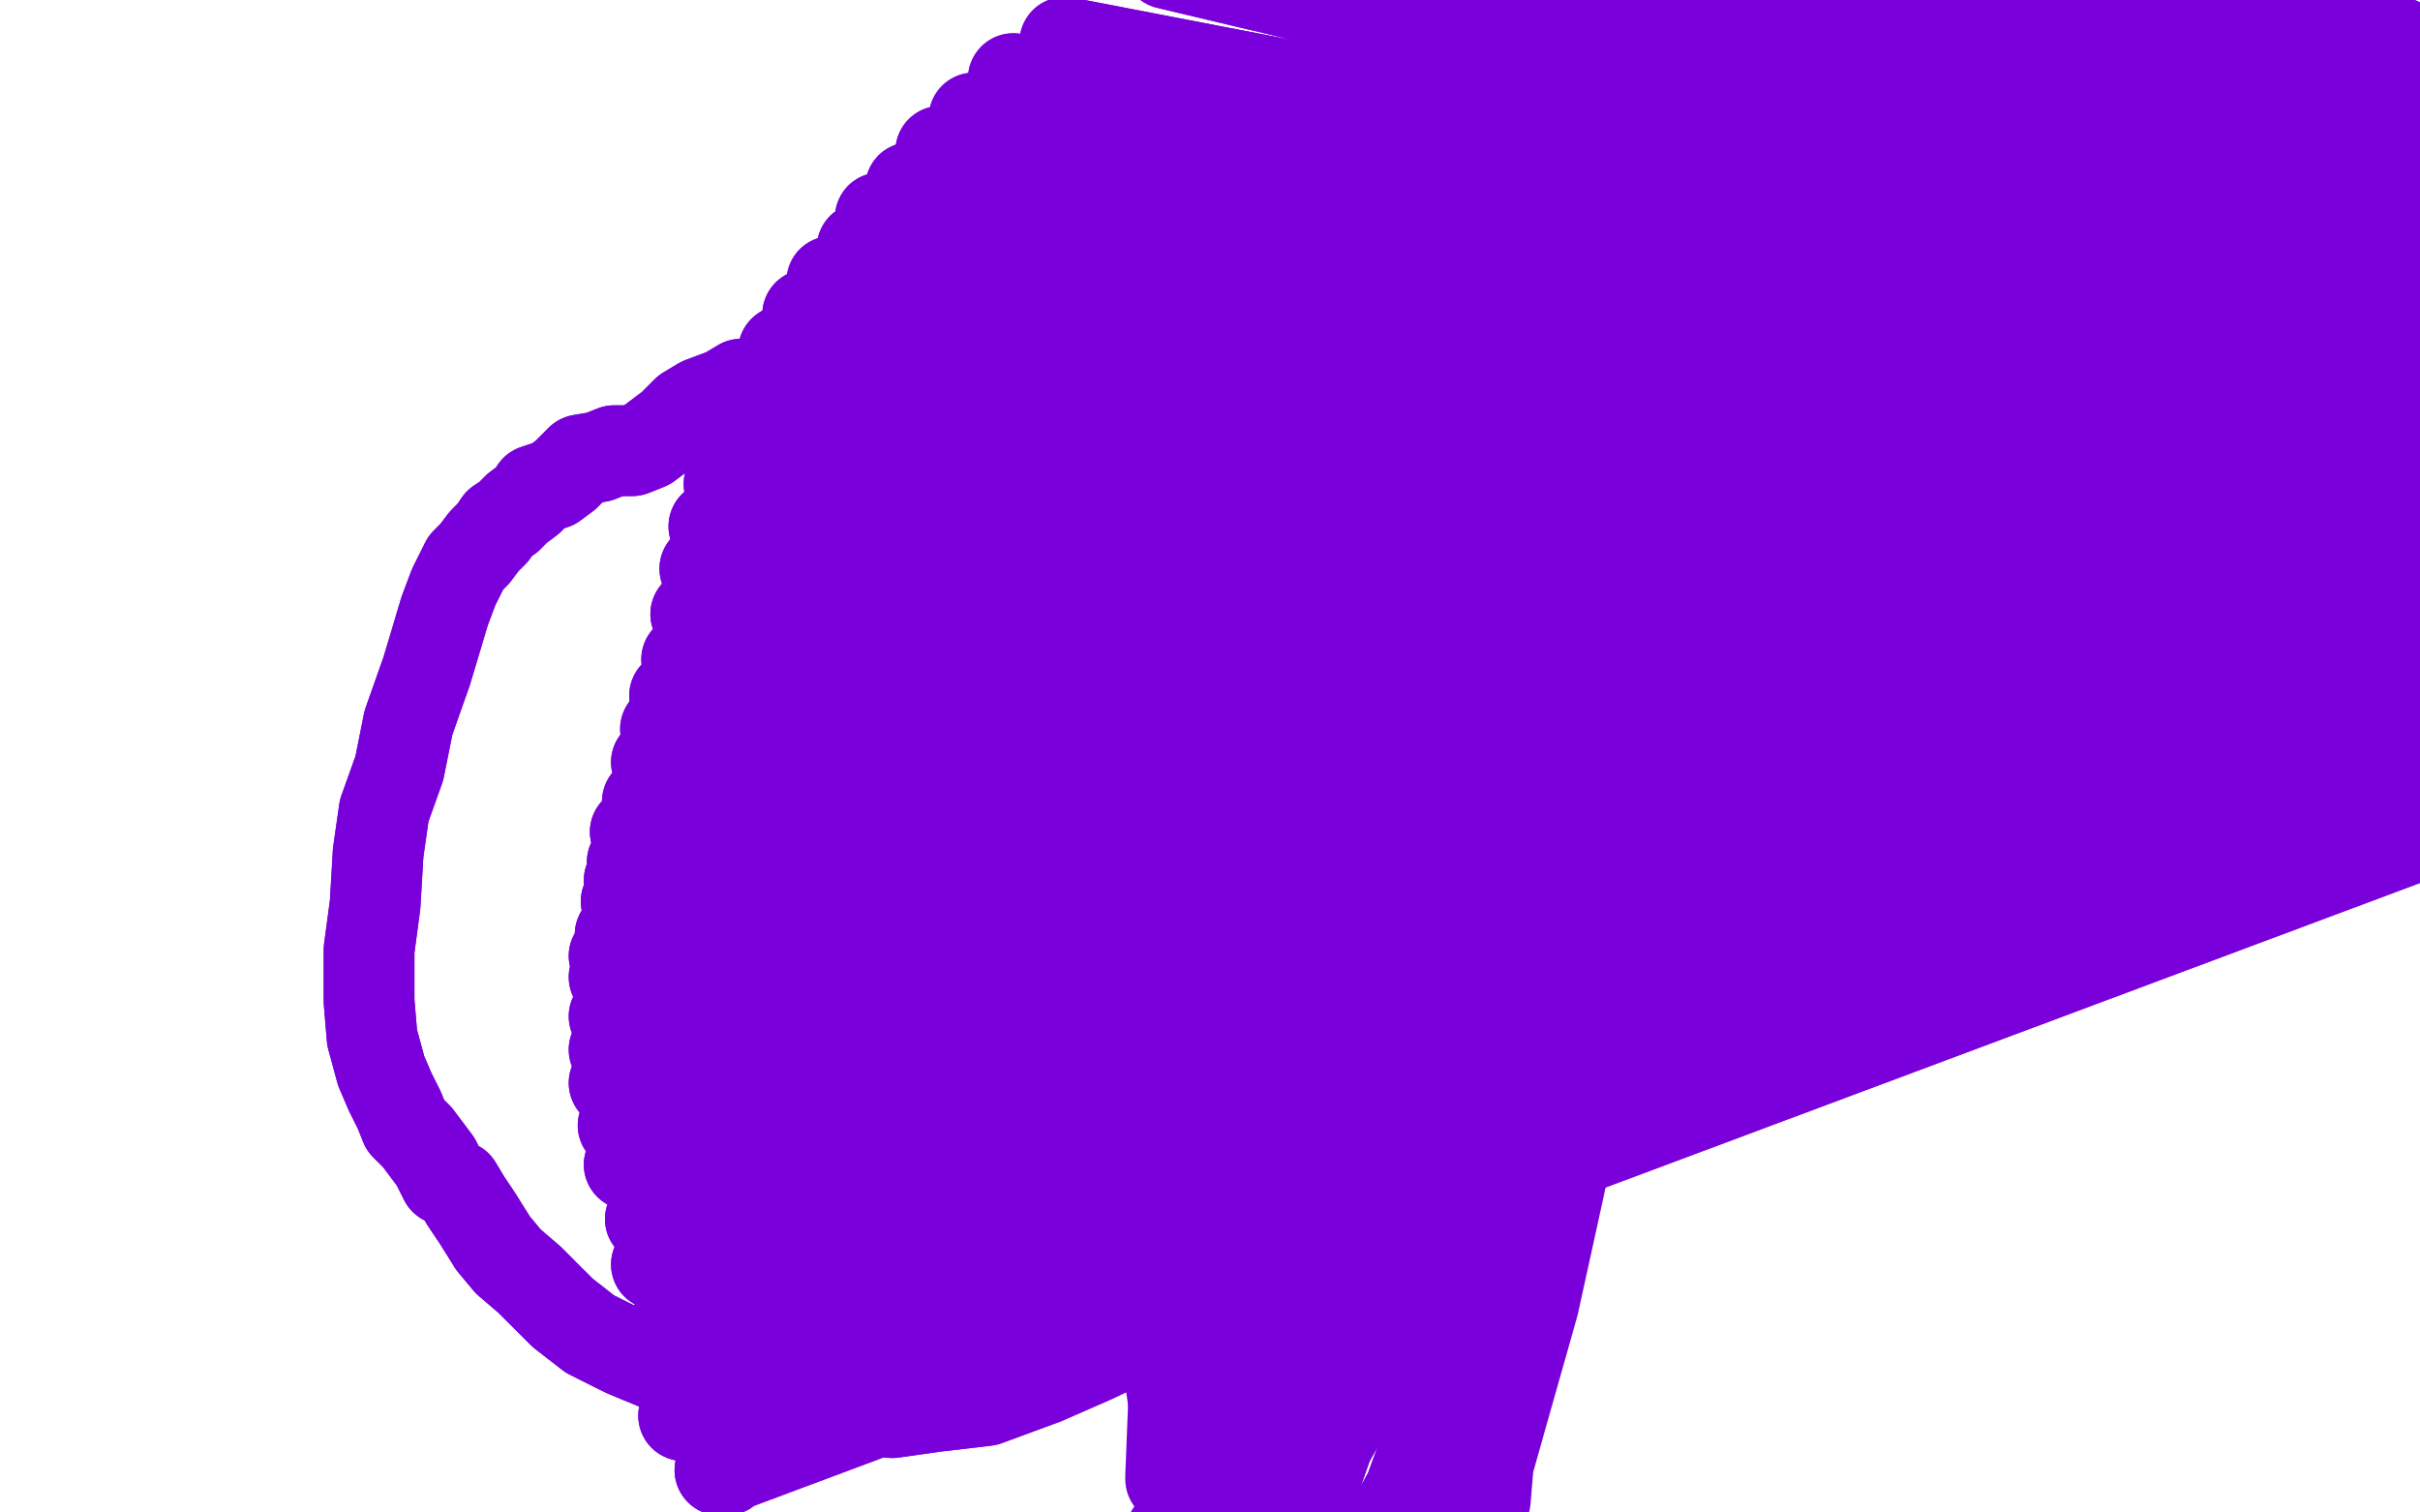 <?xml version="1.0" standalone="no"?>
<!DOCTYPE svg PUBLIC "-//W3C//DTD SVG 1.1//EN"
"http://www.w3.org/Graphics/SVG/1.1/DTD/svg11.dtd">

<svg width="800" height="500" version="1.1" xmlns="http://www.w3.org/2000/svg" xmlns:xlink="http://www.w3.org/1999/xlink" style="stroke-antialiasing: false"><desc>This SVG has been created on https://colorillo.com/</desc><rect x='0' y='0' width='800' height='500' style='fill: rgb(255,255,255); stroke-width:0' /><polyline points="373,429 373,428 373,428 369,414 369,414 362,363 362,363 359,322 359,322 354,293 354,293 349,276 349,276 342,258 339,248 339,237 337,223 337,211 337,206 337,205 339,203" style="fill: none; stroke: #7a00db; stroke-width: 30; stroke-linejoin: round; stroke-linecap: round; stroke-antialiasing: false; stroke-antialias: 0; opacity: 1.0"/>
<polyline points="373,429 373,428 373,428 369,414 369,414 362,363 362,363 359,322 359,322 354,293 354,293 349,276 342,258 339,248 339,237 337,223 337,211 337,206 337,205 339,203 340,200 341,200 344,197 345,196" style="fill: none; stroke: #7a00db; stroke-width: 30; stroke-linejoin: round; stroke-linecap: round; stroke-antialiasing: false; stroke-antialias: 0; opacity: 1.0"/>
<polyline points="385,415 385,412 385,412 387,398 387,398 392,349 392,349 394,316 394,316 397,300 397,300 400,284 400,284 405,272 408,260 414,247 421,235 427,225 430,224" style="fill: none; stroke: #7a00db; stroke-width: 30; stroke-linejoin: round; stroke-linecap: round; stroke-antialiasing: false; stroke-antialias: 0; opacity: 1.0"/>
<polyline points="385,415 385,412 385,412 387,398 387,398 392,349 392,349 394,316 394,316 397,300 397,300 400,284 405,272 408,260 414,247 421,235 427,225 430,224 431,225 434,222 434,222" style="fill: none; stroke: #7a00db; stroke-width: 30; stroke-linejoin: round; stroke-linecap: round; stroke-antialiasing: false; stroke-antialias: 0; opacity: 1.0"/>
<polyline points="361,212 365,212 365,212 378,213 378,213 392,214 392,214 399,215 399,215 405,216 405,216 404,217 404,217 409,217 412,219 416,219 419,218 424,217 427,217 429,215" style="fill: none; stroke: #7a00db; stroke-width: 30; stroke-linejoin: round; stroke-linecap: round; stroke-antialiasing: false; stroke-antialias: 0; opacity: 1.0"/>
<polyline points="361,212 365,212 365,212 378,213 378,213 392,214 392,214 399,215 399,215 405,216 405,216 404,217 409,217 412,219 416,219 419,218 424,217 427,217 429,215 430,215 432,215 434,215 434,215" style="fill: none; stroke: #7a00db; stroke-width: 30; stroke-linejoin: round; stroke-linecap: round; stroke-antialiasing: false; stroke-antialias: 0; opacity: 1.0"/>
<polyline points="349,217 349,215 349,215 342,205 342,205 337,194 337,194 331,189 331,189 330,182 330,182 330,174 330,174 331,167 337,159 342,153 343,153 346,148 350,148 353,148 352,148 352,149 355,152 360,162 366,173 372,183 375,191 378,196 378,200 380,203 380,205 382,205 384,205 389,201 392,197 392,192 397,188 400,182 405,179 410,174 416,169 420,168 425,166 431,165 436,164 442,163 449,165 455,168 462,172 466,178 469,181 472,189 472,194 472,198 471,201 470,201" style="fill: none; stroke: #7a00db; stroke-width: 30; stroke-linejoin: round; stroke-linecap: round; stroke-antialiasing: false; stroke-antialias: 0; opacity: 1.0"/>
<polyline points="349,217 349,215 349,215 342,205 342,205 337,194 337,194 331,189 331,189 330,182 330,182 330,174 331,167 337,159 342,153 343,153 346,148 350,148 353,148 352,148 352,149 355,152 360,162 366,173 372,183 375,191 378,196 378,200 380,203 380,205 382,205 384,205 389,201 392,197 392,192 397,188 400,182 405,179 410,174 416,169 420,168 425,166 431,165 436,164 442,163 449,165 455,168 462,172 466,178 469,181 472,189 472,194 472,198 471,201 470,201 469,203" style="fill: none; stroke: #7a00db; stroke-width: 30; stroke-linejoin: round; stroke-linecap: round; stroke-antialiasing: false; stroke-antialias: 0; opacity: 1.0"/>
<polyline points="472,227 472,229 472,229 464,232 464,232 455,234 455,234 443,241 443,241 437,244 437,244 434,250 434,250" style="fill: none; stroke: #7a00db; stroke-width: 30; stroke-linejoin: round; stroke-linecap: round; stroke-antialiasing: false; stroke-antialias: 0; opacity: 1.0"/>
<polyline points="472,227 472,229 472,229 464,232 464,232 455,234 455,234 443,241 443,241 437,244 437,244 434,250 431,250 430,252" style="fill: none; stroke: #7a00db; stroke-width: 30; stroke-linejoin: round; stroke-linecap: round; stroke-antialiasing: false; stroke-antialias: 0; opacity: 1.0"/>
<polyline points="467,226 466,226 466,226 459,230 459,230 449,245 449,245 445,256 445,256 440,267 440,267 435,273 435,273 429,285 425,297 421,318 414,344 409,361 403,372 399,390 395,405 392,420 389,429 386,438 384,441 383,443" style="fill: none; stroke: #7a00db; stroke-width: 30; stroke-linejoin: round; stroke-linecap: round; stroke-antialiasing: false; stroke-antialias: 0; opacity: 1.0"/>
<polyline points="467,226 466,226 466,226 459,230 459,230 449,245 449,245 445,256 445,256 440,267 440,267 435,273 429,285 425,297 421,318 414,344 409,361 403,372 399,390 395,405 392,420 389,429 386,438 384,441 383,443 382,445 382,446 382,444" style="fill: none; stroke: #7a00db; stroke-width: 30; stroke-linejoin: round; stroke-linecap: round; stroke-antialiasing: false; stroke-antialias: 0; opacity: 1.0"/>
<polyline points="375,227 376,232 376,232 381,244 381,244 385,261 385,261 388,278 388,278 393,295 393,295 397,309 397,309 404,333 411,351 417,371 420,390 425,405 425,419 427,433" style="fill: none; stroke: #7a00db; stroke-width: 30; stroke-linejoin: round; stroke-linecap: round; stroke-antialiasing: false; stroke-antialias: 0; opacity: 1.0"/>
<polyline points="375,227 376,232 376,232 381,244 381,244 385,261 385,261 388,278 388,278 393,295 393,295 397,309 404,333 411,351 417,371 420,390 425,405 425,419 427,433 427,449 431,465 430,481 428,496" style="fill: none; stroke: #7a00db; stroke-width: 30; stroke-linejoin: round; stroke-linecap: round; stroke-antialiasing: false; stroke-antialias: 0; opacity: 1.0"/>
<polyline points="363,233 363,239 363,239 363,252 363,252 363,296 363,296 368,335 368,335 374,371 374,371 380,408 380,408" style="fill: none; stroke: #7a00db; stroke-width: 30; stroke-linejoin: round; stroke-linecap: round; stroke-antialiasing: false; stroke-antialias: 0; opacity: 1.0"/>
<polyline points="363,233 363,239 363,239 363,252 363,252 363,296 363,296 368,335 368,335 374,371 374,371 380,408 385,444 390,477 400,514 401,519" style="fill: none; stroke: #7a00db; stroke-width: 30; stroke-linejoin: round; stroke-linecap: round; stroke-antialiasing: false; stroke-antialias: 0; opacity: 1.0"/>
<polyline points="413,274 408,279 408,279 395,329 395,329 391,376 391,376 389,437 389,437 387,488 387,488 387,489 387,489" style="fill: none; stroke: #7a00db; stroke-width: 30; stroke-linejoin: round; stroke-linecap: round; stroke-antialiasing: false; stroke-antialias: 0; opacity: 1.0"/>
<polyline points="451,279 448,282 448,282 442,295 442,295 430,351 430,351 423,378 423,378 417,399 417,399 412,412 412,412" style="fill: none; stroke: #7a00db; stroke-width: 30; stroke-linejoin: round; stroke-linecap: round; stroke-antialiasing: false; stroke-antialias: 0; opacity: 1.0"/>
<polyline points="451,279 448,282 448,282 442,295 442,295 430,351 430,351 423,378 423,378 417,399 417,399 412,412 409,428 406,441 402,448 403,448 396,455 393,467 389,482" style="fill: none; stroke: #7a00db; stroke-width: 30; stroke-linejoin: round; stroke-linecap: round; stroke-antialiasing: false; stroke-antialias: 0; opacity: 1.0"/>
<polyline points="507,248 502,251 502,251 487,271 487,271 482,294 482,294 478,313 478,313 474,326 474,326 471,340 471,340 468,354 463,365 460,379 453,399 445,412 432,431 425,448 416,463 406,482 399,493 393,501 394,501 392,504" style="fill: none; stroke: #7a00db; stroke-width: 30; stroke-linejoin: round; stroke-linecap: round; stroke-antialiasing: false; stroke-antialias: 0; opacity: 1.0"/>
<polyline points="507,248 502,251 502,251 487,271 487,271 482,294 482,294 478,313 478,313 474,326 474,326 471,340 468,354 463,365 460,379 453,399 445,412 432,431 425,448 416,463 406,482 399,493 393,501 394,501 392,504 389,507 389,507 387,509 387,508 387,507" style="fill: none; stroke: #7a00db; stroke-width: 30; stroke-linejoin: round; stroke-linecap: round; stroke-antialiasing: false; stroke-antialias: 0; opacity: 1.0"/>
<polyline points="512,241 511,243 511,243 504,255 504,255 493,303 493,303 486,330 486,330 482,349 482,349 478,364 478,364 473,384 467,406 462,424 456,440 449,459 439,477 432,497 424,511 417,524 407,540 400,550 399,550 397,553" style="fill: none; stroke: #7a00db; stroke-width: 30; stroke-linejoin: round; stroke-linecap: round; stroke-antialiasing: false; stroke-antialias: 0; opacity: 1.0"/>
<polyline points="512,241 511,243 511,243 504,255 504,255 493,303 493,303 486,330 486,330 482,349 482,349 478,364 473,384 467,406 462,424 456,440 449,459 439,477 432,497 424,511 417,524 407,540 400,550 399,550 397,553 396,555" style="fill: none; stroke: #7a00db; stroke-width: 30; stroke-linejoin: round; stroke-linecap: round; stroke-antialiasing: false; stroke-antialias: 0; opacity: 1.0"/>
<polyline points="500,266 497,266 497,266 489,282 489,282 477,300 477,300 471,315 471,315 466,325 466,325 463,337 463,337 458,351 452,368 447,387 441,405 436,422 431,433" style="fill: none; stroke: #7a00db; stroke-width: 30; stroke-linejoin: round; stroke-linecap: round; stroke-antialiasing: false; stroke-antialias: 0; opacity: 1.0"/>
<polyline points="500,266 497,266 497,266 489,282 489,282 477,300 477,300 471,315 471,315 466,325 466,325 463,337 458,351 452,368 447,387 441,405 436,422 431,433 425,444 419,455 412,475 393,520" style="fill: none; stroke: #7a00db; stroke-width: 30; stroke-linejoin: round; stroke-linecap: round; stroke-antialiasing: false; stroke-antialias: 0; opacity: 1.0"/>
<polyline points="545,255 545,250 545,250 545,228 545,228 545,218 545,218 545,207 545,207 545,199 545,199 544,194 544,194 543,193 542,191 541,189 536,188 530,188 525,190 518,191 512,196 507,200 501,204 498,209 493,213 490,219 488,224 485,231 482,235 481,241 478,244 477,248" style="fill: none; stroke: #7a00db; stroke-width: 30; stroke-linejoin: round; stroke-linecap: round; stroke-antialiasing: false; stroke-antialias: 0; opacity: 1.0"/>
<polyline points="545,255 545,250 545,250 545,228 545,228 545,218 545,218 545,207 545,207 545,199 545,199 544,194 543,193 542,191 541,189 536,188 530,188 525,190 518,191 512,196 507,200 501,204 498,209 493,213 490,219 488,224 485,231 482,235 481,241 478,244 477,248 476,251 473,254 472,257 469,257 470,261" style="fill: none; stroke: #7a00db; stroke-width: 30; stroke-linejoin: round; stroke-linecap: round; stroke-antialiasing: false; stroke-antialias: 0; opacity: 1.0"/>
<polyline points="562,264 561,265 561,265 557,269 557,269 542,284 542,284 527,301 527,301 512,321 512,321 499,337 499,337" style="fill: none; stroke: #7a00db; stroke-width: 30; stroke-linejoin: round; stroke-linecap: round; stroke-antialiasing: false; stroke-antialias: 0; opacity: 1.0"/>
<polyline points="562,264 561,265 561,265 557,269 557,269 542,284 542,284 527,301 527,301 512,321 512,321 499,337 486,356 472,374 447,419 423,462" style="fill: none; stroke: #7a00db; stroke-width: 30; stroke-linejoin: round; stroke-linecap: round; stroke-antialiasing: false; stroke-antialias: 0; opacity: 1.0"/>
<polyline points="567,259 566,261 566,261 554,277 554,277 523,324 523,324 512,349 512,349 508,365 508,365 503,380 503,380 496,399 489,425 483,447 477,456 475,471 470,482 466,493 460,504 457,512 456,512 453,520 450,524 449,522" style="fill: none; stroke: #7a00db; stroke-width: 30; stroke-linejoin: round; stroke-linecap: round; stroke-antialiasing: false; stroke-antialias: 0; opacity: 1.0"/>
<polyline points="567,259 566,261 566,261 554,277 554,277 523,324 523,324 512,349 512,349 508,365 508,365 503,380 496,399 489,425 483,447 477,456 475,471 470,482 466,493 460,504 457,512 456,512 453,520 450,524 449,522 446,527 446,530 444,531 443,531" style="fill: none; stroke: #7a00db; stroke-width: 30; stroke-linejoin: round; stroke-linecap: round; stroke-antialiasing: false; stroke-antialias: 0; opacity: 1.0"/>
<polyline points="574,269 573,271 573,271 565,281 565,281 539,308 539,308 531,319 531,319 528,327 528,327 521,351 521,351" style="fill: none; stroke: #7a00db; stroke-width: 30; stroke-linejoin: round; stroke-linecap: round; stroke-antialiasing: false; stroke-antialias: 0; opacity: 1.0"/>
<polyline points="574,269 573,271 573,271 565,281 565,281 539,308 539,308 531,319 531,319 528,327 528,327 521,351 510,373 503,405 494,444 481,499 479,510" style="fill: none; stroke: #7a00db; stroke-width: 30; stroke-linejoin: round; stroke-linecap: round; stroke-antialiasing: false; stroke-antialias: 0; opacity: 1.0"/>
<polyline points="548,259 547,260 547,260 542,278 542,278 523,358 523,358 507,431 507,431 492,484 492,484 491,496 491,496" style="fill: none; stroke: #7a00db; stroke-width: 30; stroke-linejoin: round; stroke-linecap: round; stroke-antialiasing: false; stroke-antialias: 0; opacity: 1.0"/>
<polyline points="474,430 472,430 472,430 470,437 470,437" style="fill: none; stroke: #7a00db; stroke-width: 30; stroke-linejoin: round; stroke-linecap: round; stroke-antialiasing: false; stroke-antialias: 0; opacity: 1.0"/>
<polyline points="385,349 389,366 389,366 396,458 396,458 400,528 400,528" style="fill: none; stroke: #7a00db; stroke-width: 30; stroke-linejoin: round; stroke-linecap: round; stroke-antialiasing: false; stroke-antialias: 0; opacity: 1.0"/>
<polyline points="366,193 368,189 368,189 368,179 368,179 373,167 373,167 378,154 378,154 383,151 383,151 382,151 382,151 387,149 389,147 392,148 395,148 397,148 400,148 403,148 406,149 411,152 413,154 416,158 421,162 425,166" style="fill: none; stroke: #7a00db; stroke-width: 30; stroke-linejoin: round; stroke-linecap: round; stroke-antialiasing: false; stroke-antialias: 0; opacity: 1.0"/>
<polyline points="425,166 430,171 432,177 435,184 436,190 440,195 441,199 444,200 444,201 444,200 444,196 444,189 449,174 459,137 473,110 482,99 486,93 485,93 488,88 488,89 488,86 489,89 491,92 493,94 494,99 496,103 498,106 503,111 508,116 512,126 517,135 519,149 520,178 523,205 524,215 524,218 524,219 523,219 522,221 522,219 526,209 530,200 536,189 544,169 550,153 556,140 562,131 568,126" style="fill: none; stroke: #7a00db; stroke-width: 30; stroke-linejoin: round; stroke-linecap: round; stroke-antialiasing: false; stroke-antialias: 0; opacity: 1.0"/>
<polyline points="568,126 568,127 573,122 575,122 574,120 577,122 576,125" style="fill: none; stroke: #7a00db; stroke-width: 30; stroke-linejoin: round; stroke-linecap: round; stroke-antialiasing: false; stroke-antialias: 0; opacity: 1.0"/>
<polyline points="366,193 368,189 368,189 368,179 368,179 373,167 373,167 378,154 378,154 383,151 383,151 382,151 387,149 389,147 392,148 395,148 397,148 400,148 403,148 406,149 411,152 413,154 416,158 421,162 425,166 430,171 432,177 435,184 436,190 440,195 441,199 444,200 444,201 444,200 444,196 444,189 449,174 459,137 473,110 482,99 486,93 485,93 488,88 488,89 488,86 489,89 491,92 493,94 494,99 496,103 498,106 503,111 508,116 512,126 517,135 519,149 520,178 523,205 524,215 524,218 524,219 523,219 522,221 522,219 526,209 530,200 536,189 544,169 550,153 556,140 562,131 568,126 568,127 573,122 575,122 574,120 577,122 576,125 579,130 583,148 583,209 576,267 561,314 557,335" style="fill: none; stroke: #7a00db; stroke-width: 30; stroke-linejoin: round; stroke-linecap: round; stroke-antialiasing: false; stroke-antialias: 0; opacity: 1.0"/>
<polyline points="354,184 354,181 354,181 354,168 354,168 359,151 359,151 362,137 362,137 368,127 368,127 378,117 378,117 387,108 396,101 408,91 417,87 425,84 431,83 432,83 437,86 441,89 446,102 454,140 461,166 464,173 463,174 463,175 463,175 466,173 467,170 470,155 481,109 496,56 508,13 523,-14 532,-30 540,-38 542,-38 546,-43 548,-40 549,-39 554,-36 569,-26 586,-9 611,37 619,78 619,127 615,176 608,225 588,280" style="fill: none; stroke: #7a00db; stroke-width: 30; stroke-linejoin: round; stroke-linecap: round; stroke-antialiasing: false; stroke-antialias: 0; opacity: 1.0"/>
<polyline points="354,184 354,181 354,181 354,168 354,168 359,151 359,151 362,137 362,137 368,127 368,127 378,117 387,108 396,101 408,91 417,87 425,84 431,83 432,83 437,86 441,89 446,102 454,140 461,166 464,173 463,174 463,175 463,175 466,173 467,170 470,155 481,109 496,56 508,13 523,-14 532,-30 540,-38 542,-38 546,-43 548,-40 549,-39 554,-36 569,-26 586,-9 611,37 619,78 619,127 615,176 608,225 588,280 580,299" style="fill: none; stroke: #7a00db; stroke-width: 30; stroke-linejoin: round; stroke-linecap: round; stroke-antialiasing: false; stroke-antialias: 0; opacity: 1.0"/>
<polyline points="240,486 238,486 238,486 1110,160 1110,160 226,468 226,468 1110,160 1110,160 222,440 222,440 1110,160 1110,160 217,418 217,418 1110,160 1110,160 215,403 215,403 1110,160 1110,160 208,385 208,385 1110,160 1110,160 206,372 1110,160 203,358 1110,160 203,347 1110,160 203,336 1110,160 203,323 1110,160 205,315 1110,160 203,316 1110,160 205,309 1110,160 207,304 1110,160 207,298 1110,160 208,291 1110,160 209,285 1110,160 210,275 1110,160 214,265 1110,160 217,252 1110,160 220,241 1110,160 223,230 1110,160 227,218 1110,160 230,203 1110,160 233,188 1110,160 236,174 1110,160 241,160 1110,160 246,147 1110,160 253,131 1110,160 259,116 1110,160 267,104 1110,160 275,93 1110,160 285,82 1110,160 291,72 1110,160 301,62 1110,160 311,50 1110,160 322,39 1110,160 335,26 1110,160 352,14 1110,160 386,-12 1110,160 416,-33 1110,160 437,-46 1110,160 454,-50 1110,160 470,-50 1110,160 484,-50 1110,160 498,-50 1110,160 514,-50 1110,160 525,-50 1110,160 538,-50 1110,160 549,-50 1110,160 562,-50 1110,160 573,-50 1110,160 574,-50 1110,160 582,-50 1110,160 593,-50 1110,160 601,-50 1110,160 609,-50 1110,160 619,-50 1110,160 626,-50 1110,160 632,-50 1110,160 638,-50 1110,160 643,-50 1110,160 644,-50 1110,160" style="fill: none; stroke: #7a00db; stroke-width: 30; stroke-linejoin: round; stroke-linecap: round; stroke-antialiasing: false; stroke-antialias: 0; opacity: 1.0"/>
<polyline points="240,486 238,486 238,486 1110,160 1110,160 226,468 226,468 1110,160 1110,160 222,440 222,440 1110,160 1110,160 217,418 217,418 1110,160 1110,160 215,403 215,403 1110,160 1110,160 208,385 208,385 1110,160 206,372 1110,160 203,358 1110,160 203,347 1110,160 203,336 1110,160 203,323 1110,160 205,315 1110,160 203,316 1110,160 205,309 1110,160 207,304 1110,160 207,298 1110,160 208,291 1110,160 209,285 1110,160 210,275 1110,160 214,265 1110,160 217,252 1110,160 220,241 1110,160 223,230 1110,160 227,218 1110,160 230,203 1110,160 233,188 1110,160 236,174 1110,160 241,160 1110,160 246,147 1110,160 253,131 1110,160 259,116 1110,160 267,104 1110,160 275,93 1110,160 285,82 1110,160 291,72 1110,160 301,62 1110,160 311,50 1110,160 322,39 1110,160 335,26 1110,160 352,14 1110,160 386,-12 1110,160 416,-33 1110,160 437,-46 1110,160 454,-50 1110,160 470,-50 1110,160 484,-50 1110,160 498,-50 1110,160 514,-50 1110,160 525,-50 1110,160 538,-50 1110,160 549,-50 1110,160 562,-50 1110,160 573,-50 1110,160 574,-50 1110,160 582,-50 1110,160 593,-50 1110,160 601,-50 1110,160 609,-50 1110,160 619,-50 1110,160 626,-50 1110,160 632,-50 1110,160 638,-50 1110,160 643,-50 1110,160 644,-50 1110,160 646,-50 1110,160 651,-50 1110,160 654,-50 1110,160" style="fill: none; stroke: #7a00db; stroke-width: 30; stroke-linejoin: round; stroke-linecap: round; stroke-antialiasing: false; stroke-antialias: 0; opacity: 1.0"/>
<polyline points="375,116 370,116 370,116 355,116 355,116 343,116 343,116 335,116 335,116 328,115 328,115 333,117 333,117 322,115 319,115 313,115 307,115 303,117 296,118 290,121 284,122 275,125 269,125 260,127 253,127 245,127 240,130 232,133 227,136 222,141 214,147 209,149 203,149 198,151 192,152 187,157 183,160 177,162 175,165 171,168 168,171 165,173 163,176 160,179 157,183 154,186 150,194 147,202 141,222 135,239 132,254 127,268 125,282 124,299 122,314 122,331 123,343 126,354 129,361 132,367 134,372 135,373 138,376 141,380 144,384 147,390 151,392 154,397 158,403 163,411 168,417 175,423 181,429 186,434 195,441 207,447 224,454 241,460 261,462 278,465 295,467 309,465 326,463 345,456 361,449 378,441 386,434 395,424 399,416 406,405 412,394 422,381 436,365 452,348 467,331 481,313 492,298 503,284 512,270 521,259 527,248 535,242 544,234 556,225" style="fill: none; stroke: #7a00db; stroke-width: 30; stroke-linejoin: round; stroke-linecap: round; stroke-antialiasing: false; stroke-antialias: 0; opacity: 1.0"/>
<polyline points="375,116 370,116 370,116 355,116 355,116 343,116 343,116 335,116 335,116 328,115 328,115 333,117 322,115 319,115 313,115 307,115 303,117 296,118 290,121 284,122 275,125 269,125 260,127 253,127 245,127 240,130 232,133 227,136 222,141 214,147 209,149 203,149 198,151 192,152 187,157 183,160 177,162 175,165 171,168 168,171 165,173 163,176 160,179 157,183 154,186 150,194 147,202 141,222 135,239 132,254 127,268 125,282 124,299 122,314 122,331 123,343 126,354 129,361 132,367 134,372 135,373 138,376 141,380 144,384 147,390 151,392 154,397 158,403 163,411 168,417 175,423 181,429 186,434 195,441 207,447 224,454 241,460 261,462 278,465 295,467 309,465 326,463 345,456 361,449 378,441 386,434 395,424 399,416 406,405 412,394 422,381 436,365 452,348 467,331 481,313 492,298 503,284 512,270 521,259 527,248 535,242 544,234 556,225 567,214" style="fill: none; stroke: #7a00db; stroke-width: 30; stroke-linejoin: round; stroke-linecap: round; stroke-antialiasing: false; stroke-antialias: 0; opacity: 1.0"/>
</svg>

